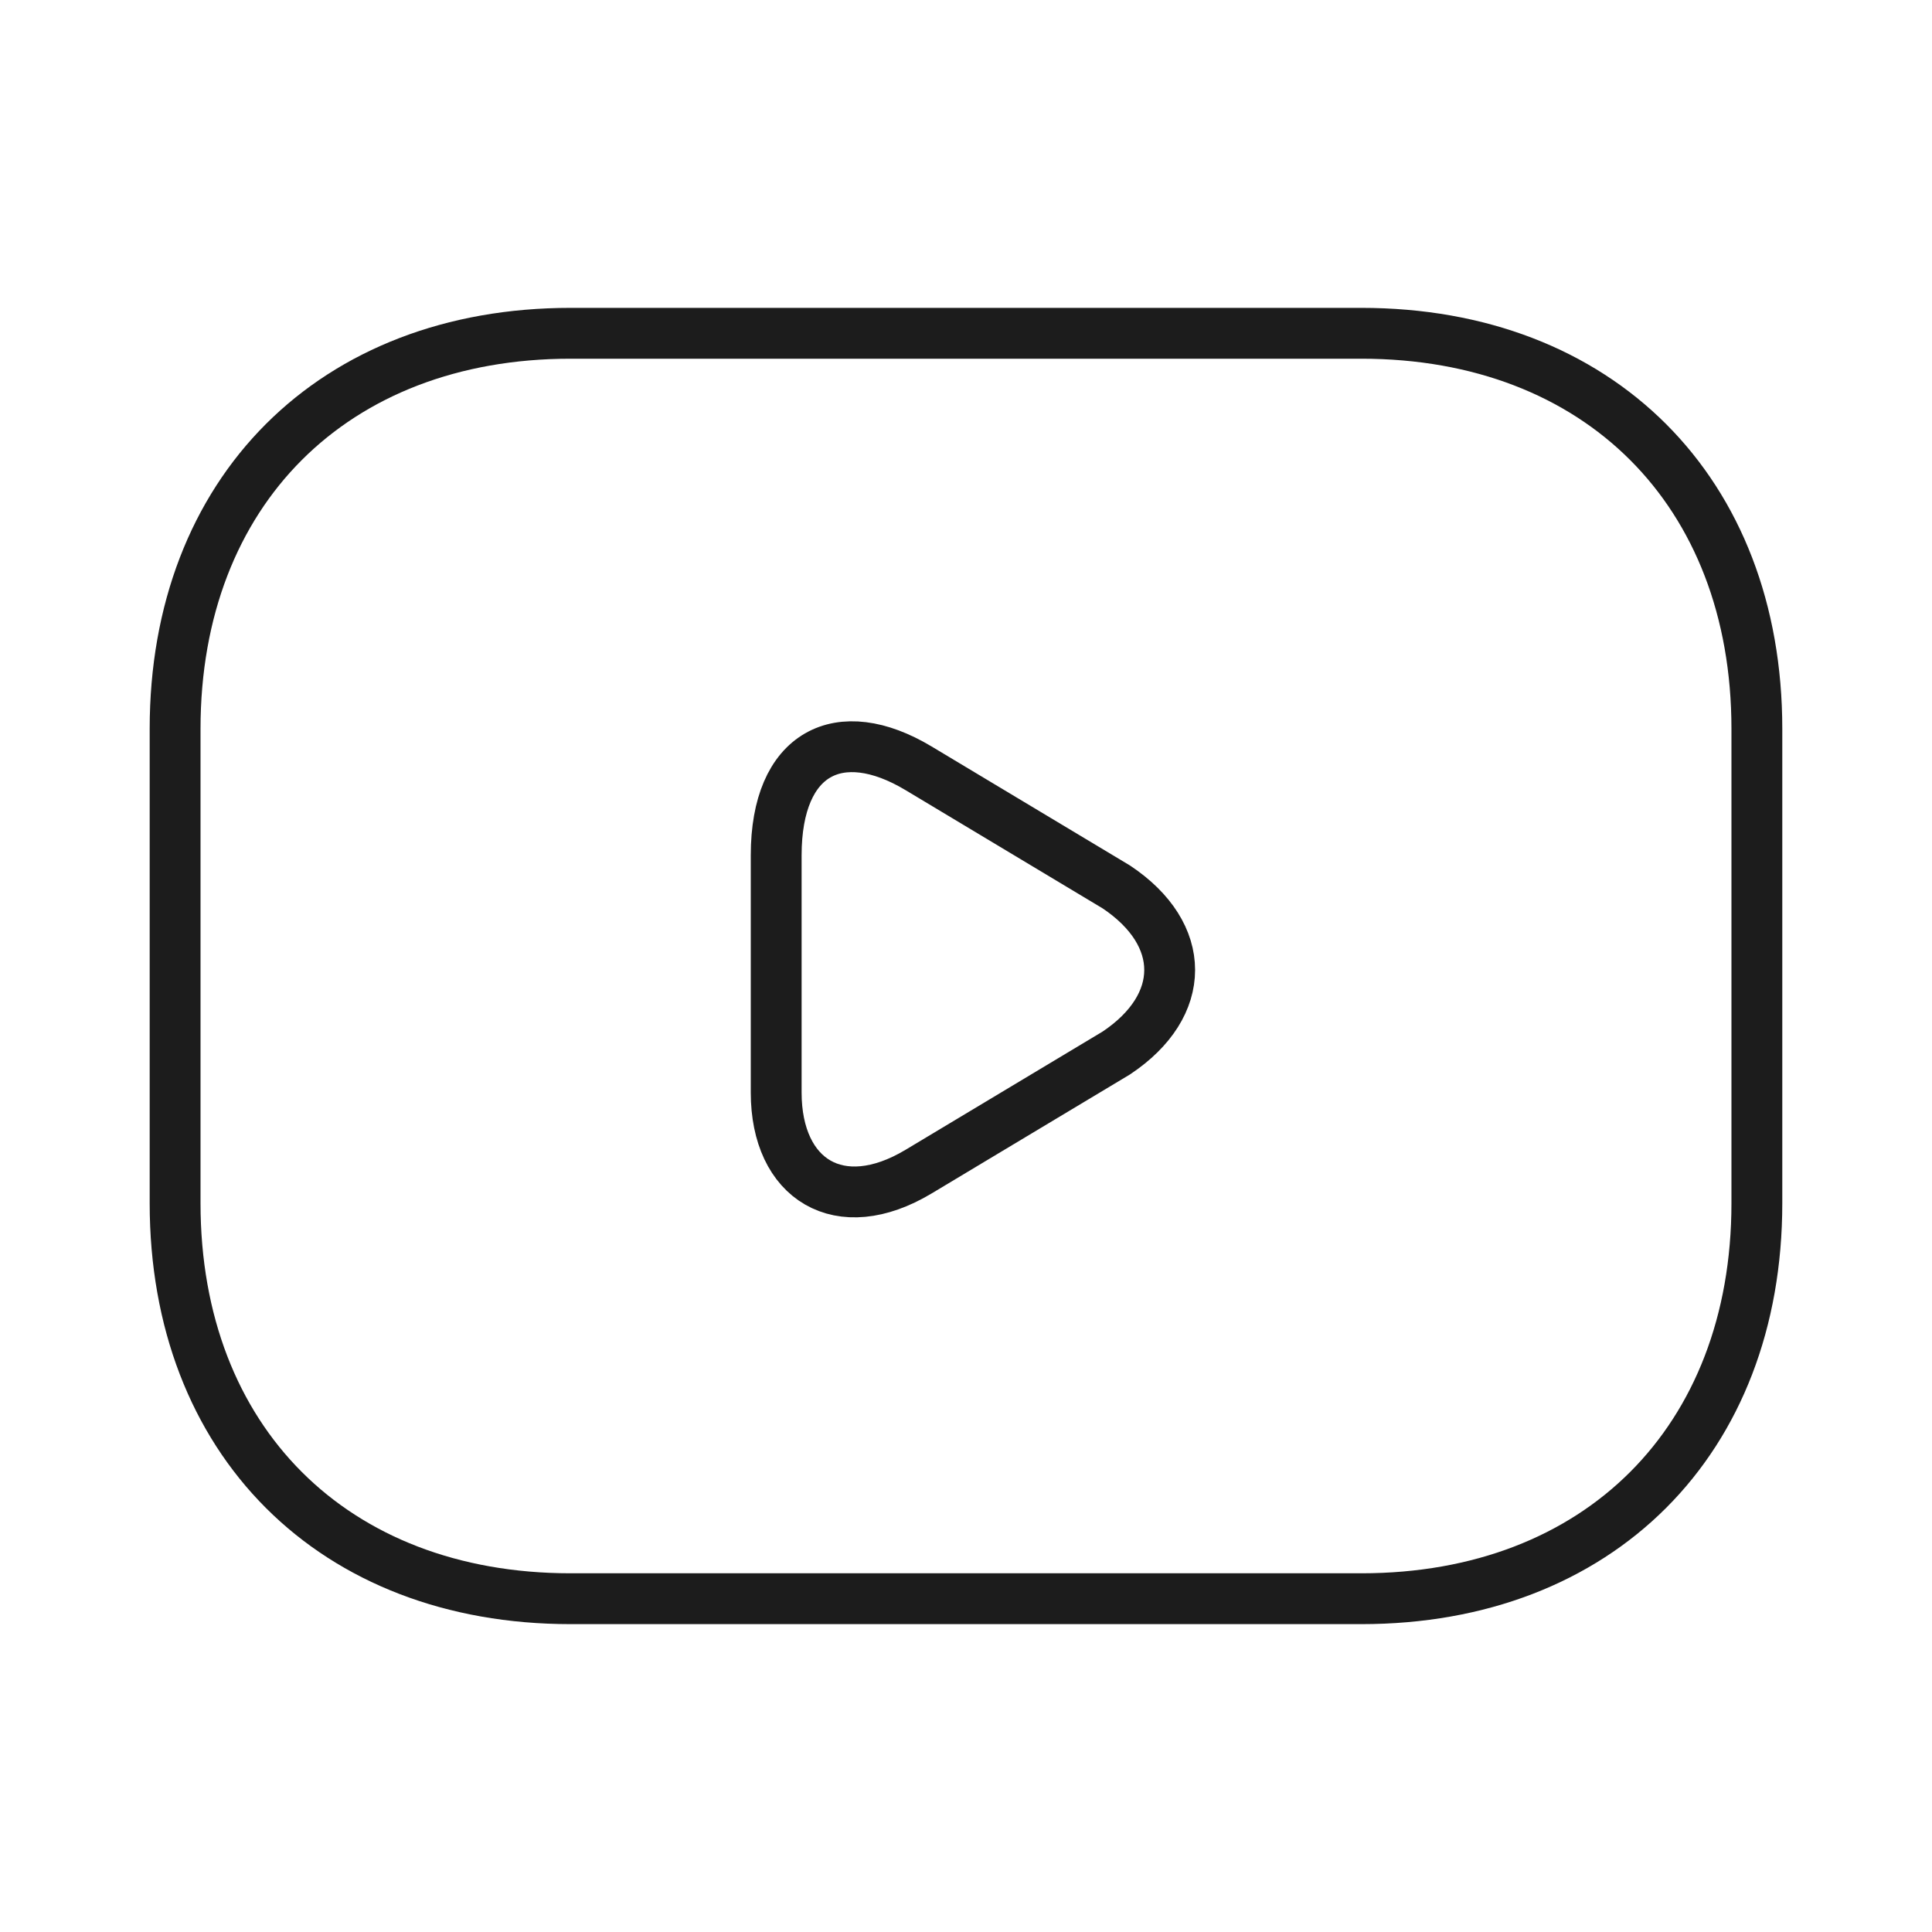 <?xml version="1.0" encoding="UTF-8"?> <svg xmlns="http://www.w3.org/2000/svg" width="57" height="57" viewBox="0 0 57 57" fill="none"> <path d="M40.166 47.167H16.833C9.833 47.167 5.166 42.5 5.166 35.5V21.5C5.166 14.5 9.833 9.833 16.833 9.833H40.166C47.166 9.833 51.833 14.5 51.833 21.5V35.5C51.833 42.5 47.166 47.167 40.166 47.167Z" stroke="#1C1C1C" stroke-width="1.5" stroke-miterlimit="10" stroke-linecap="round" stroke-linejoin="round"></path> <path d="M27.1 22.667L32.934 26.167C35.034 27.567 35.034 29.667 32.934 31.067L27.1 34.567C24.767 35.967 22.9 34.8 22.9 32.233V25.233C22.9 22.2 24.767 21.267 27.1 22.667Z" stroke="#1C1C1C" stroke-width="1.5" stroke-miterlimit="10" stroke-linecap="round" stroke-linejoin="round"></path> </svg> 
